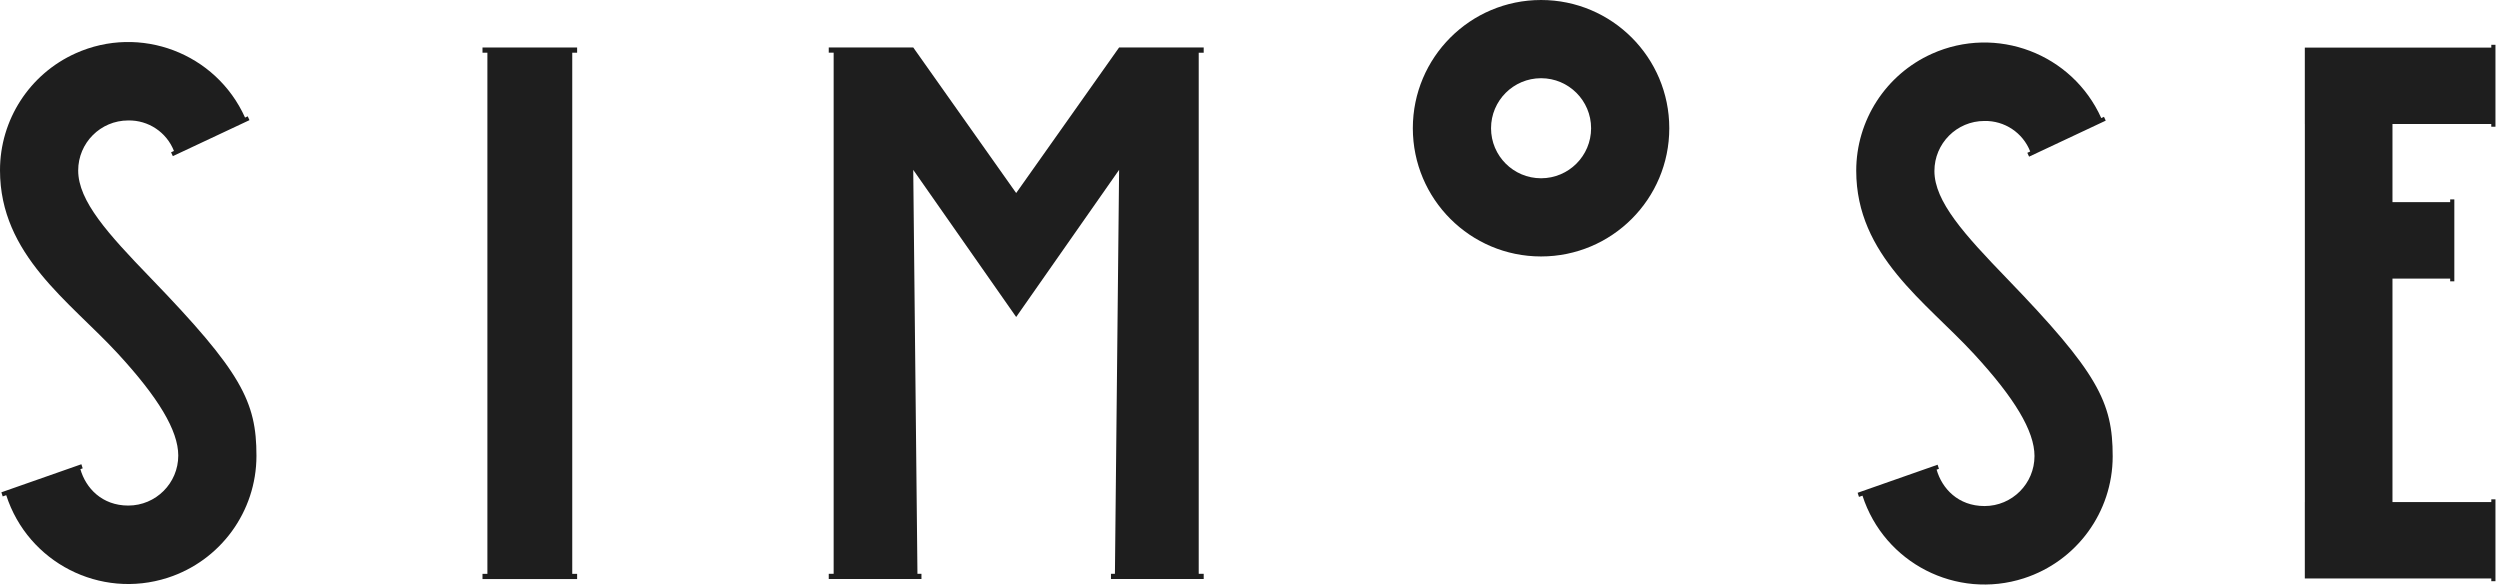 <?xml version="1.0" encoding="utf-8"?>
<!-- Generator: Adobe Illustrator 26.5.0, SVG Export Plug-In . SVG Version: 6.00 Build 0)  -->
<svg version="1.1" id="レイヤー_1" xmlns="http://www.w3.org/2000/svg" xmlns:xlink="http://www.w3.org/1999/xlink" x="0px"
	 y="0px" viewBox="0 0 980 230" style="enable-background:new 0 0 980 230;" xml:space="preserve">
<style type="text/css">
	.st0{fill:#1E1E1E;}
</style>
<g>
	<path id="パス_207" class="st0" d="M604.1,0c-27.76,0-50.27,22.5-50.27,50.26s22.5,50.27,50.26,50.27
		c27.76,0,50.27-22.5,50.27-50.26C654.36,22.51,631.86,0.01,604.1,0 M604.1,69.88c-10.83,0-19.61-8.78-19.61-19.61
		c0-10.83,8.78-19.61,19.61-19.61c10.83,0,19.61,8.78,19.61,19.61v0C623.71,61.1,614.93,69.88,604.1,69.88"/>
	<path id="パス_208" class="st0" d="M978.22,49.67V17.56h-1.63v1.09h-73.1V48.6h0.01v148.2h-0.01v29.96h73.1v1.08h1.63v-32.11
		h-1.63v1.08h-38.74v-87.61h22.62v1.08h1.63V78.16h-1.63v1.08h-22.62V48.6h38.73v1.07H978.22z"/>
	<path id="パス_209" class="st0" d="M189.14,20.66h1.92v204.29h-1.92v2.04h37.09v-2.04h-1.91V20.66h1.91v-2.04h-37.09V20.66z"/>
	<path id="パス_210" class="st0" d="M440.65,18.61h-1.96l-40.35,57.06l-40.35-57.07h-33.12v2.05h1.92v204.29h-1.92v2.04h36.34
		v-2.04h-1.57l-1.65-158.36l40.35,57.68l40.35-57.68l-1.64,158.36h-1.55v2.04h36.35v-2.04h-1.95V20.66h1.95v-2.04L440.65,18.61
		L440.65,18.61z"/>
	<path id="パス_211" class="st0" d="M758.29,67.03c0-10.83,8.78-19.61,19.6-19.61c0,0,0,0,0.01,0
		c7.89-0.16,15.06,4.61,17.94,11.96l-1.13,0.53l0.69,1.5l30.04-14.12l-0.68-1.5l-1.06,0.5c-11.39-25.3-41.13-36.58-66.44-25.19
		c-18.03,8.12-29.63,26.06-29.62,45.84c0,33.26,27.37,51.41,46.17,71.83c15.88,17.24,23.71,30.19,23.71,39.99
		c0.01,10.82-8.76,19.61-19.59,19.61c0,0-0.01,0-0.01,0c-10.32,0-16.68-6.89-18.77-14.27l0.91-0.32l-0.52-1.61l-31.35,11l0.52,1.61
		l1.38-0.48c8.52,26.41,36.85,40.92,63.26,32.39c20.73-6.69,34.8-25.98,34.82-47.77v-0.07c0-21.26-5.82-32.78-41.51-69.73
		C769.97,91.83,758.3,78.99,758.29,67.03"/>
	<path id="パス_212" class="st0" d="M30.65,66.83c0-10.83,8.78-19.61,19.6-19.61c0,0,0,0,0.01,0c7.89-0.16,15.05,4.61,17.93,11.96
		l-1.13,0.53l0.69,1.5L97.79,47.1l-0.68-1.5l-1.05,0.49C84.66,20.79,54.92,9.52,29.62,20.91C11.58,29.03-0.01,46.97,0,66.75
		c0,33.26,27.37,51.41,46.17,71.83c15.88,17.24,23.71,30.19,23.71,39.99c0,10.83-8.77,19.61-19.6,19.61
		c-10.32,0-16.68-6.89-18.77-14.27l0.91-0.32l-0.52-1.61l-31.36,11l0.52,1.62l1.38-0.49c8.53,26.42,36.86,40.91,63.28,32.38
		c20.73-6.7,34.79-25.98,34.81-47.76v-0.07c0-21.26-5.82-32.78-41.51-69.73C42.31,91.64,30.65,78.81,30.65,66.83"/>
</g>
</svg>
